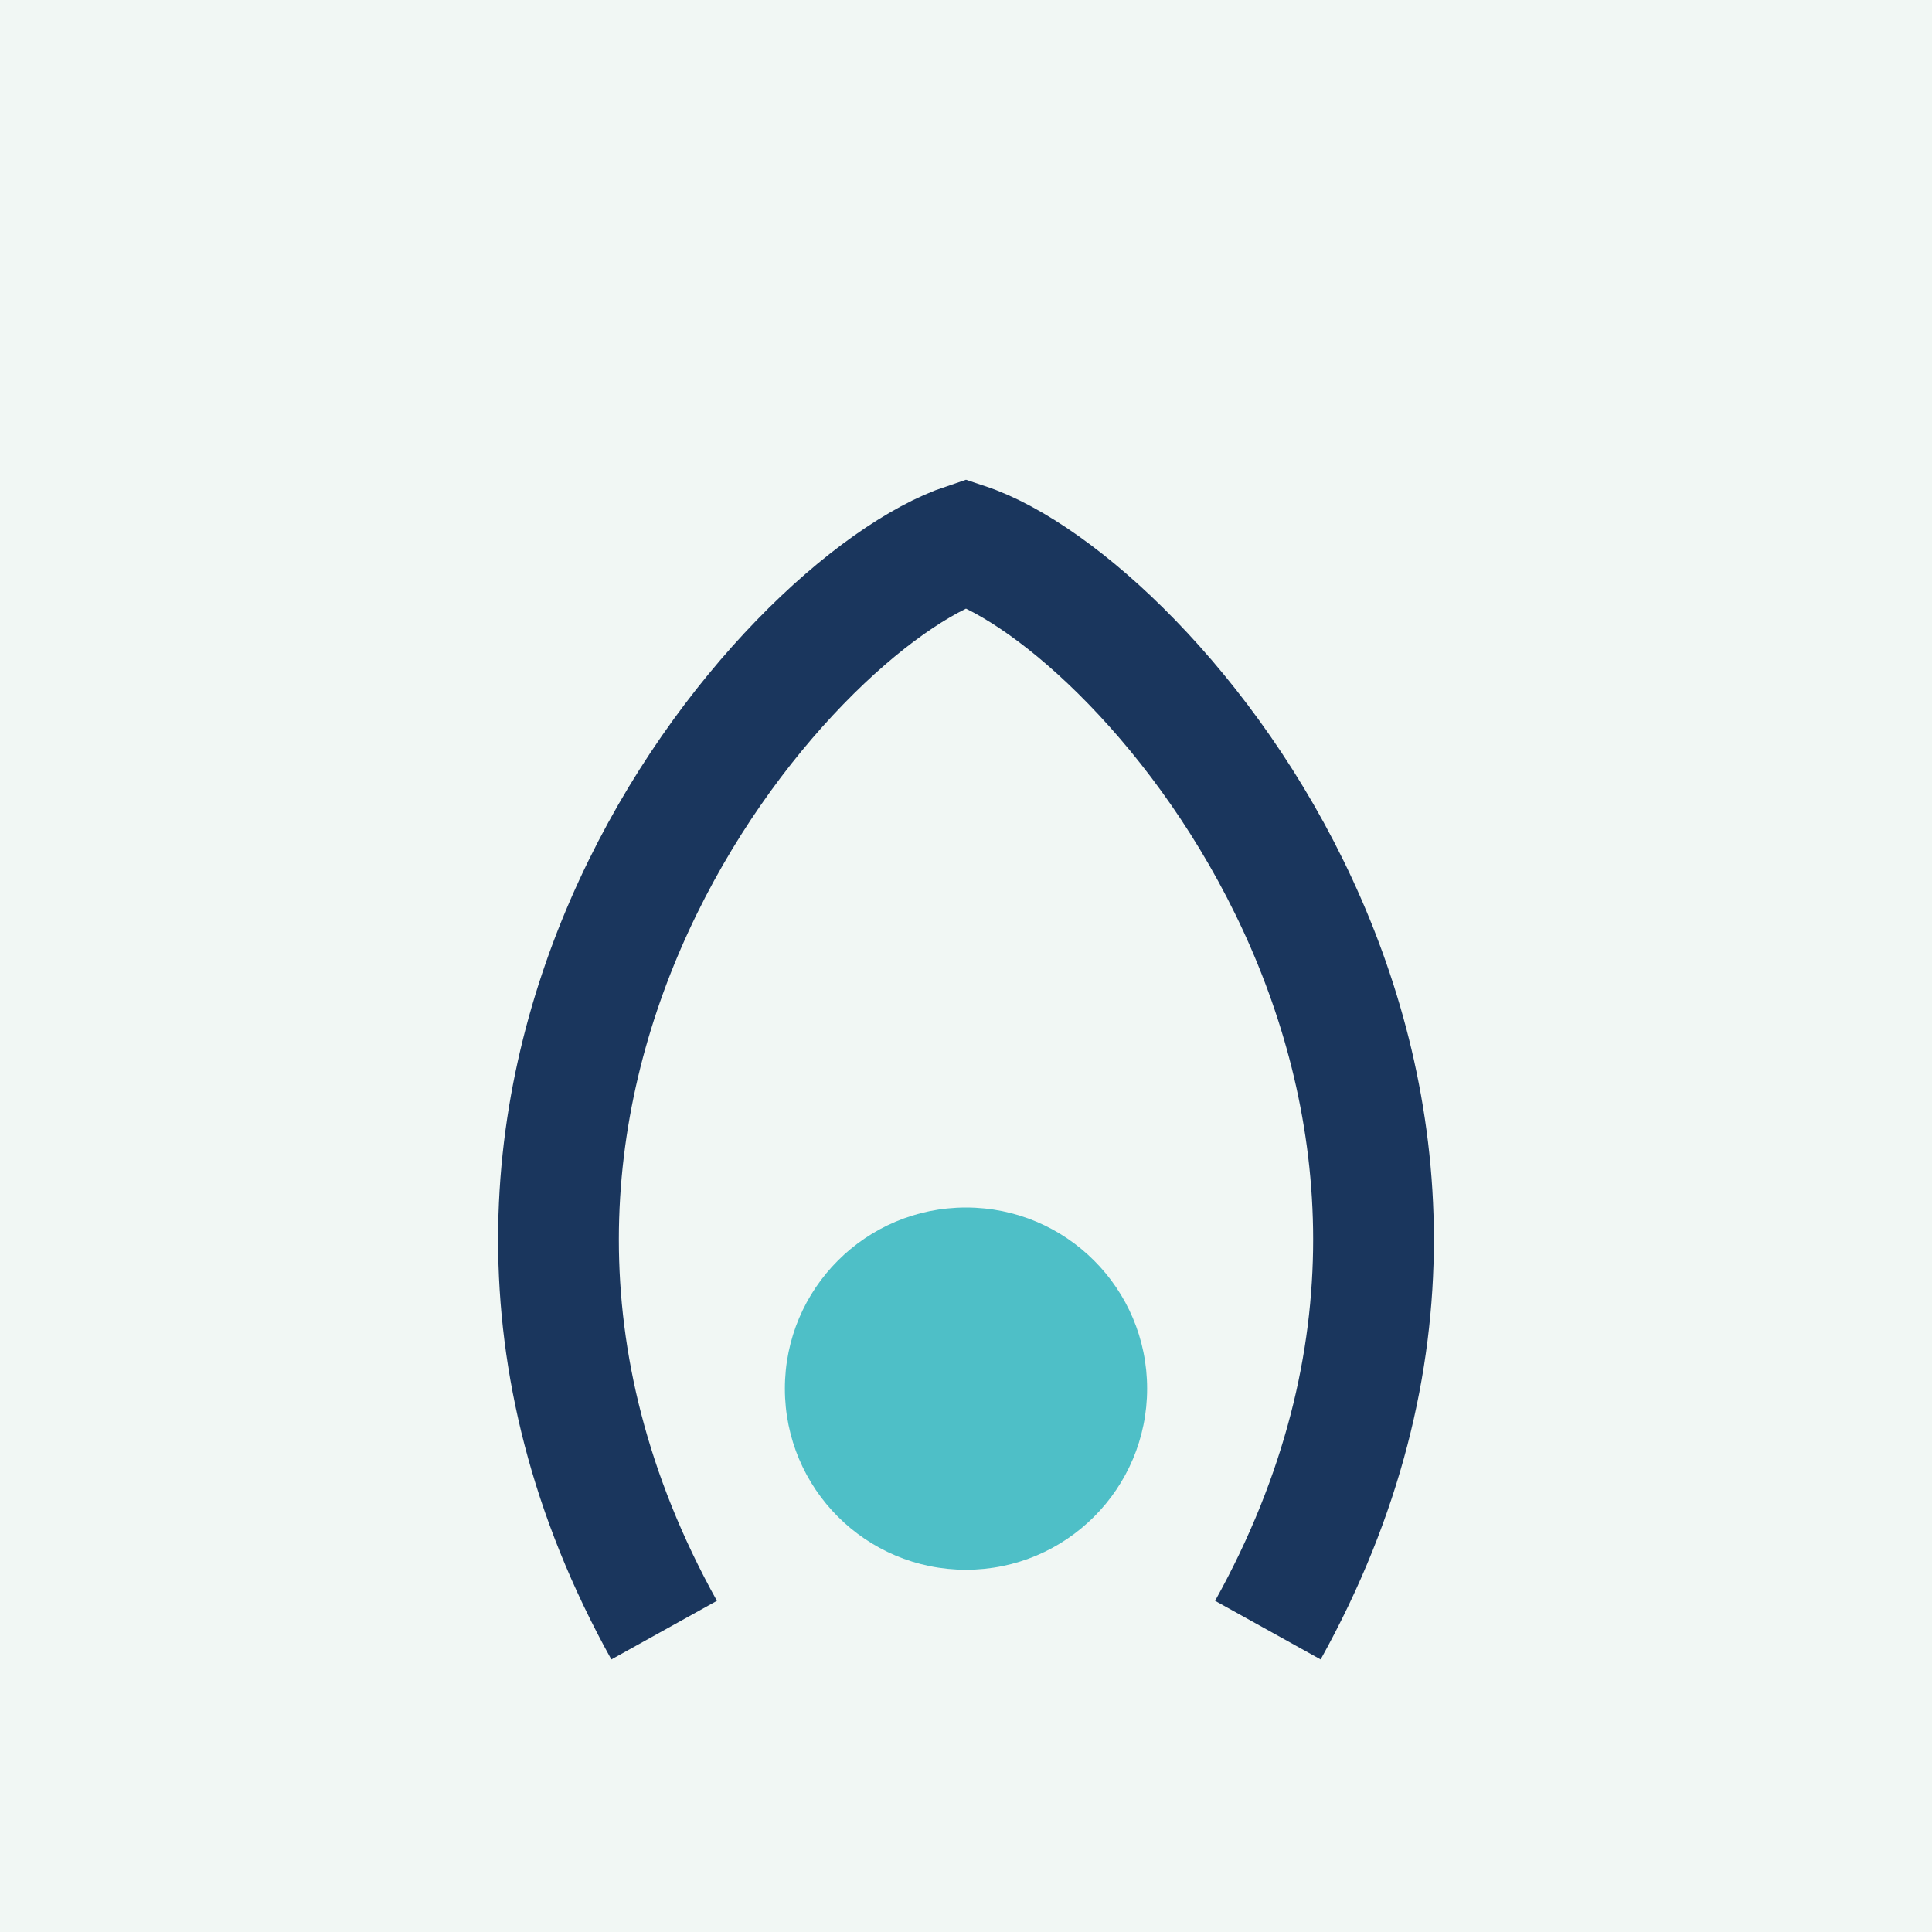 <?xml version="1.0" encoding="UTF-8"?>
<svg xmlns="http://www.w3.org/2000/svg" width="32" height="32" viewBox="0 0 32 32"><rect width="32" height="32" fill="#F1F7F4"/><path d="M11 27c-5-9 2-17 5-18 3 1 10 9 5 18" stroke="#1A365D" stroke-width="2" fill="none"/><circle cx="16" cy="23" r="3" fill="#4EBFC7"/></svg>